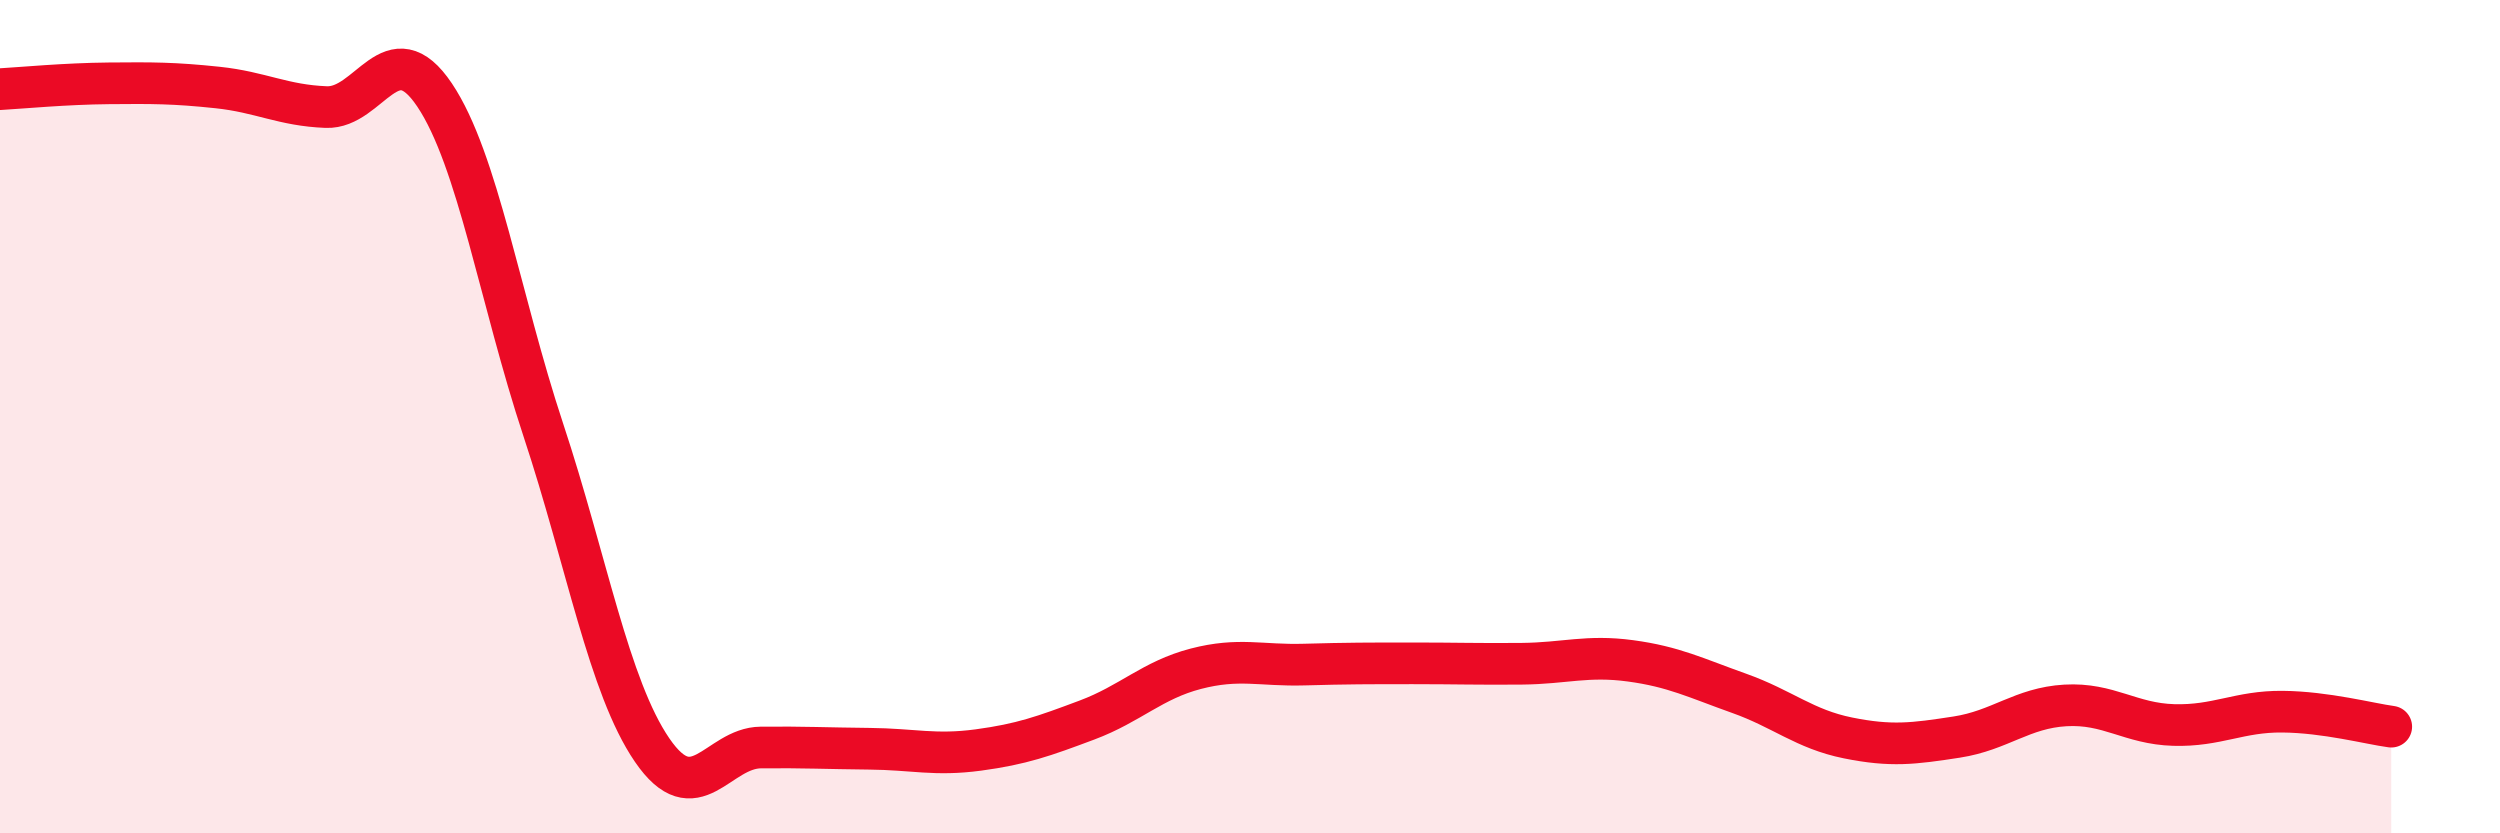 
    <svg width="60" height="20" viewBox="0 0 60 20" xmlns="http://www.w3.org/2000/svg">
      <path
        d="M 0,2.14 C 0.52,2.11 1.57,2.01 2.61,2 C 3.65,1.99 4.18,1.99 5.22,2.1 C 6.26,2.21 6.79,2.53 7.83,2.57 C 8.87,2.61 9.39,0.73 10.43,2.28 C 11.47,3.83 12,7.18 13.04,10.32 C 14.08,13.46 14.61,16.48 15.65,18 C 16.69,19.52 17.22,17.95 18.26,17.94 C 19.3,17.93 19.83,17.96 20.87,17.97 C 21.91,17.98 22.44,18.14 23.48,18 C 24.52,17.86 25.05,17.67 26.09,17.28 C 27.13,16.89 27.66,16.32 28.7,16.05 C 29.74,15.78 30.26,15.98 31.3,15.95 C 32.34,15.92 32.87,15.92 33.91,15.92 C 34.95,15.92 35.48,15.94 36.52,15.93 C 37.56,15.92 38.09,15.72 39.13,15.86 C 40.17,16 40.7,16.27 41.74,16.64 C 42.78,17.01 43.31,17.5 44.35,17.71 C 45.39,17.92 45.92,17.85 46.96,17.69 C 48,17.53 48.53,16.99 49.57,16.93 C 50.61,16.87 51.13,17.37 52.17,17.4 C 53.21,17.43 53.74,17.07 54.78,17.08 C 55.82,17.09 56.87,17.37 57.39,17.44L57.39 20L0 20Z"
        fill="#EB0A25"
        opacity="0.1"
        stroke-linecap="round"
        stroke-linejoin="round"
      />
      <path
        d="M 0,2.14 C 0.52,2.11 1.57,2.01 2.61,2 C 3.65,1.99 4.18,1.99 5.22,2.1 C 6.26,2.21 6.79,2.53 7.83,2.57 C 8.87,2.61 9.39,0.73 10.43,2.28 C 11.47,3.83 12,7.18 13.04,10.32 C 14.08,13.46 14.61,16.48 15.65,18 C 16.69,19.52 17.22,17.95 18.26,17.94 C 19.3,17.93 19.83,17.96 20.87,17.97 C 21.91,17.98 22.44,18.14 23.48,18 C 24.52,17.86 25.05,17.67 26.09,17.28 C 27.13,16.89 27.66,16.32 28.7,16.05 C 29.74,15.78 30.26,15.98 31.3,15.95 C 32.34,15.92 32.87,15.92 33.91,15.92 C 34.95,15.92 35.48,15.94 36.52,15.93 C 37.56,15.92 38.09,15.72 39.13,15.86 C 40.17,16 40.7,16.27 41.74,16.64 C 42.78,17.01 43.31,17.5 44.35,17.71 C 45.39,17.92 45.92,17.85 46.96,17.69 C 48,17.53 48.53,16.99 49.57,16.93 C 50.61,16.87 51.13,17.37 52.17,17.4 C 53.21,17.43 53.74,17.07 54.78,17.08 C 55.82,17.09 56.87,17.37 57.39,17.44"
        stroke="#EB0A25"
        stroke-width="1"
        fill="none"
        stroke-linecap="round"
        stroke-linejoin="round"
      />
    </svg>
  